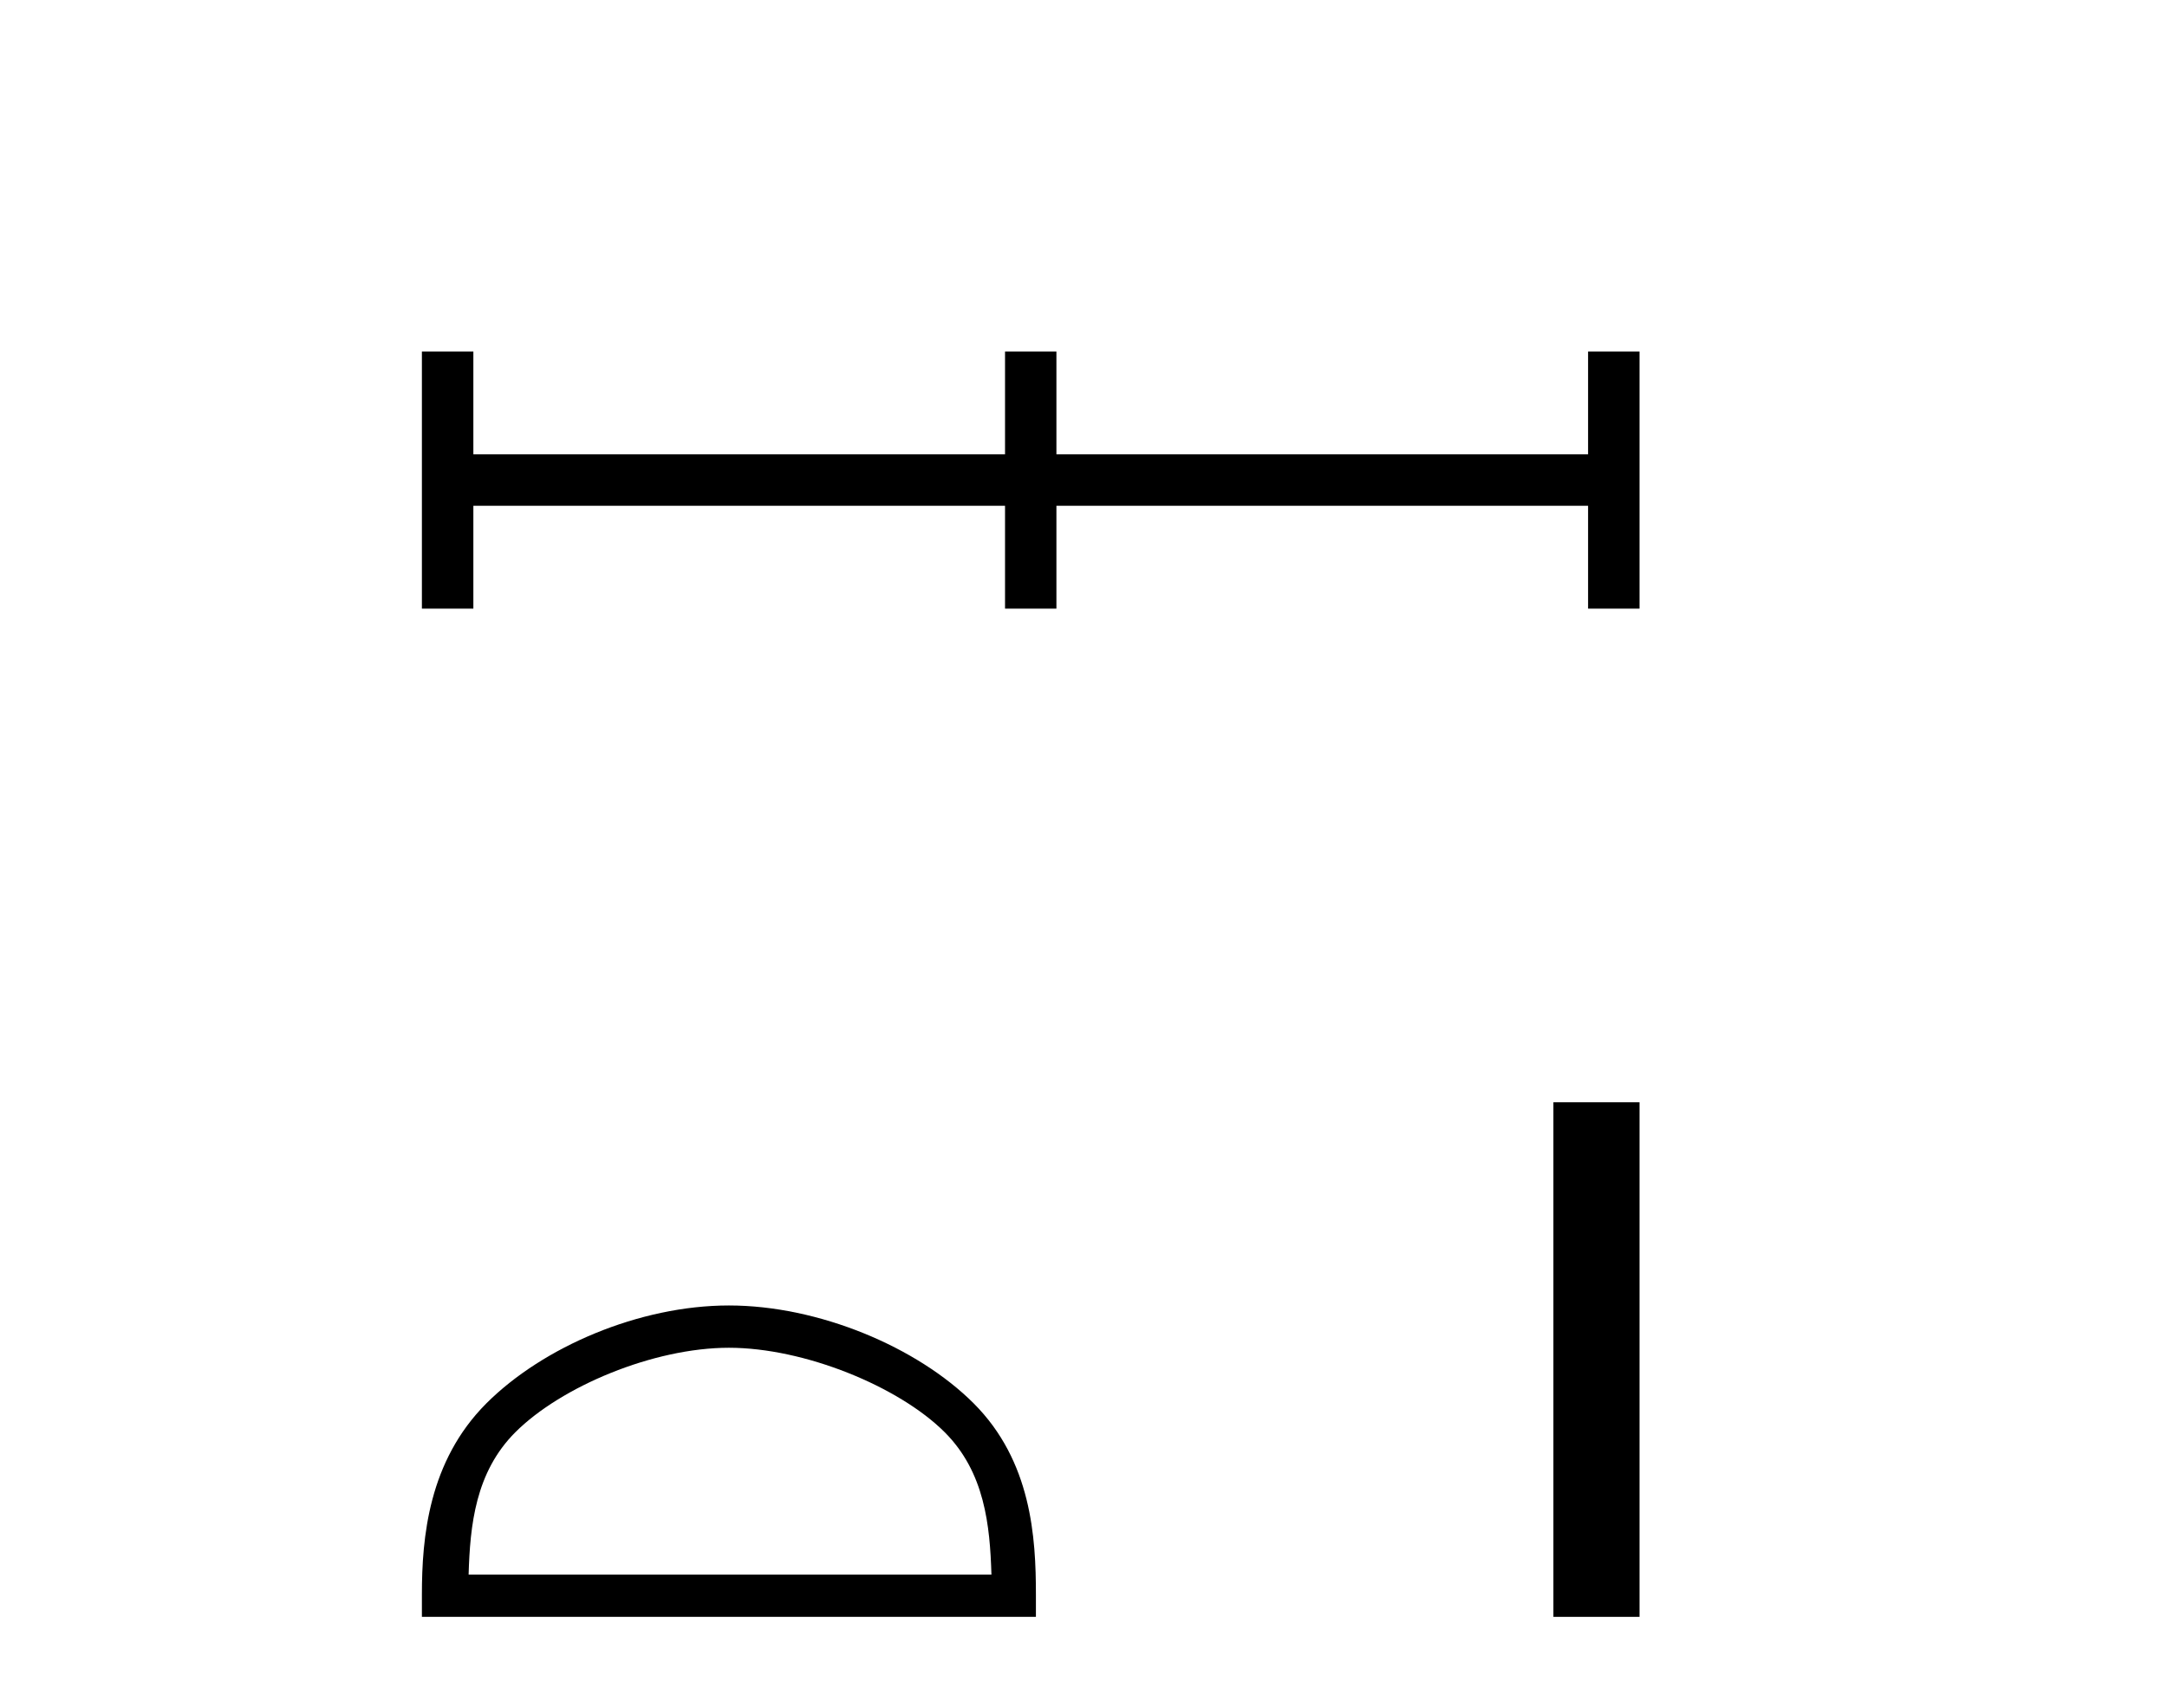 <?xml version='1.0' encoding='UTF-8' standalone='yes'?><svg xmlns='http://www.w3.org/2000/svg' xmlns:xlink='http://www.w3.org/1999/xlink' width='52.0' height='41.0' ><path d='M 10.124 8.437 L 10.124 14.609 L 11.359 14.609 L 11.359 12.14 L 24.117 12.14 L 24.117 14.609 L 25.35 14.609 L 25.35 12.14 L 38.108 12.14 L 38.108 14.609 L 39.343 14.609 L 39.343 8.437 L 38.108 8.437 L 38.108 10.905 L 25.35 10.905 L 25.35 8.437 L 24.117 8.437 L 24.117 10.905 L 11.359 10.905 L 11.359 8.437 L 10.124 8.437 Z' style='fill:#000000;stroke:none' /><path d='M 17.491 32.35 C 19.304 32.35 21.572 33.281 22.67 34.378 C 23.63 35.339 23.755 36.612 23.791 37.795 L 11.245 37.795 C 11.28 36.612 11.406 35.339 12.366 34.378 C 13.464 33.281 15.679 32.35 17.491 32.35 ZM 17.491 31.335 C 15.341 31.335 13.028 32.329 11.672 33.684 C 10.282 35.075 10.124 36.906 10.124 38.275 L 10.124 38.809 L 24.858 38.809 L 24.858 38.275 C 24.858 36.906 24.754 35.075 23.364 33.684 C 22.008 32.329 19.641 31.335 17.491 31.335 Z' style='fill:#000000;stroke:none' /><path d='M 37.276 26.458 L 37.276 38.809 L 39.343 38.809 L 39.343 26.458 Z' style='fill:#000000;stroke:none' /></svg>